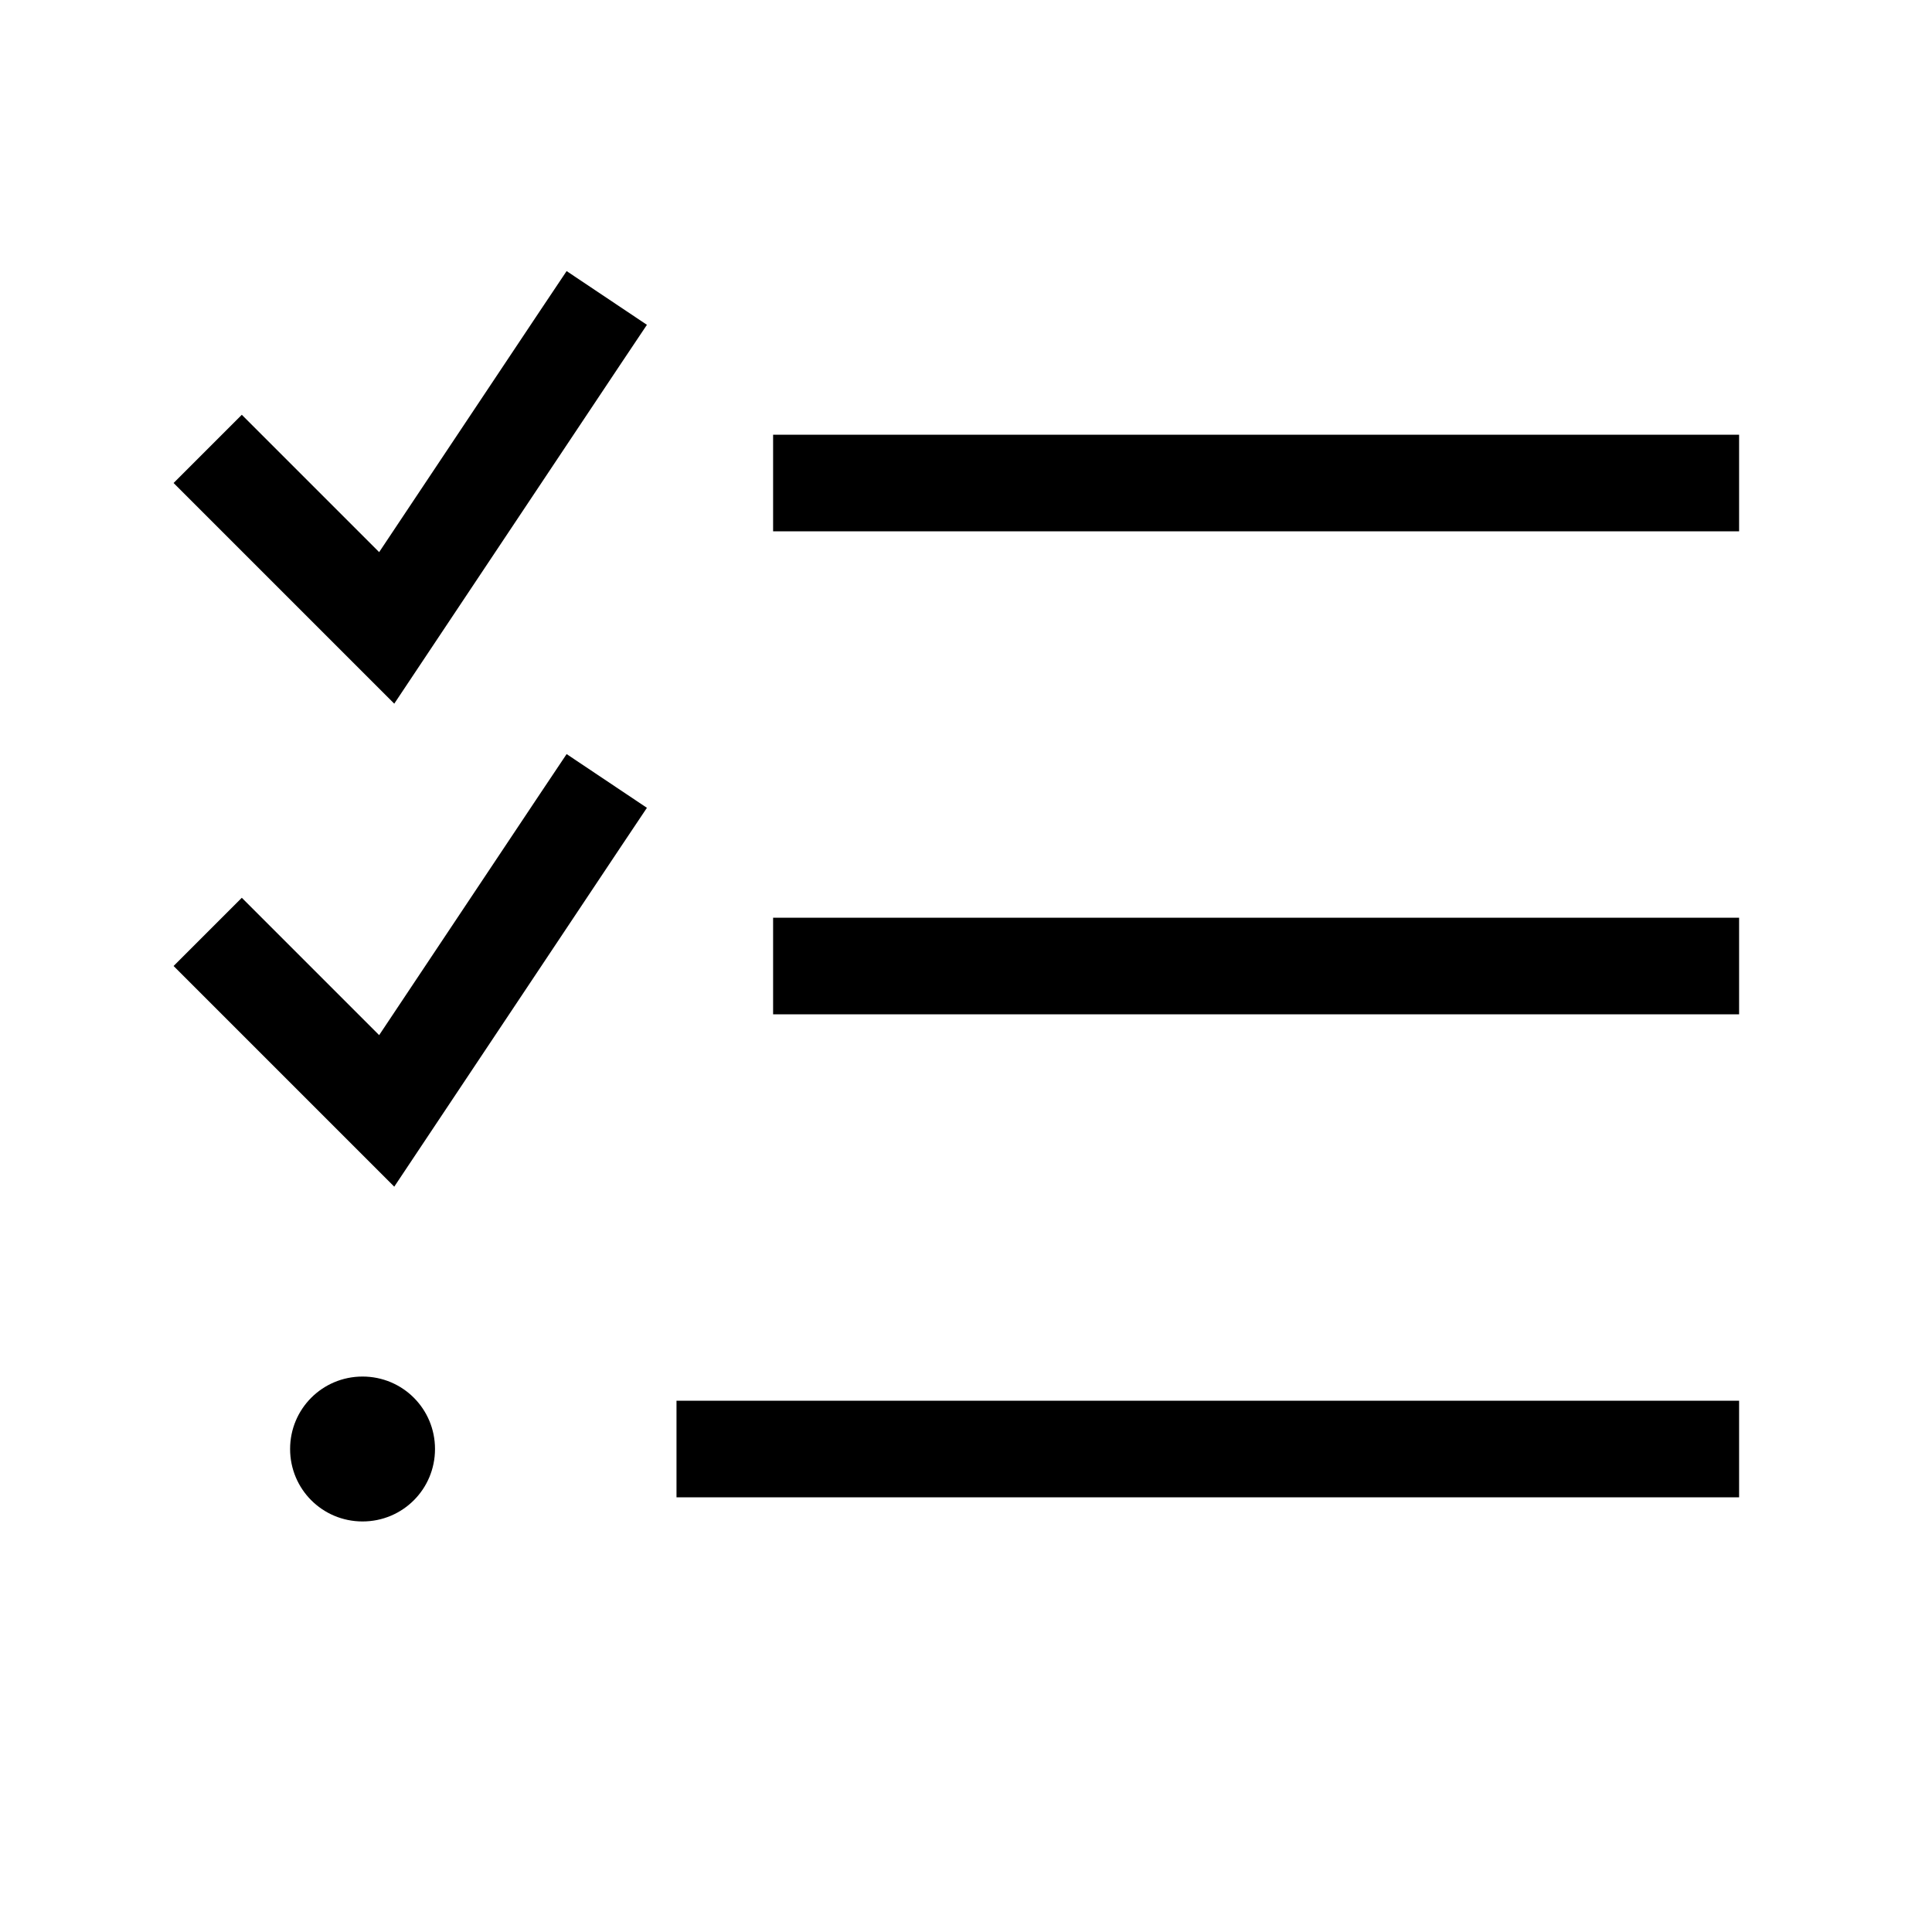 <svg xmlns="http://www.w3.org/2000/svg" viewBox="0 0 640 640"><!--! Font Awesome Pro 7.1.0 by @fontawesome - https://fontawesome.com License - https://fontawesome.com/license (Commercial License) Copyright 2025 Fonticons, Inc. --><path opacity=".4" fill="currentColor" d=""/><path fill="currentColor" d="M205.4 120.9L214.3 107.6L187.7 89.8L178.8 103.1L125.6 182.9L80.1 137.4L57.5 160C58.9 161.4 78.7 181.2 116.8 219.3L130.6 233.1L141.4 216.9L205.4 120.9zM272.1 144L256.1 144L256.1 176L576.1 176L576.1 144L272.1 144zM272.1 304L256.1 304L256.1 336L576.1 336L576.1 304L272.1 304zM240.1 464L224.1 464L224.1 496L576.1 496L576.1 464L240.1 464zM120.1 456C106.8 456 96.1 466.7 96.1 480C96.1 493.3 106.8 504 120.1 504C133.4 504 144.1 493.3 144.1 480C144.1 466.7 133.4 456 120.1 456zM214.3 267.6L187.7 249.8L178.8 263.1L125.6 342.9L80.1 297.4L57.5 320C58.9 321.4 78.7 341.2 116.8 379.3L130.6 393.1L141.4 376.9L205.4 280.9L214.3 267.6z"/></svg>